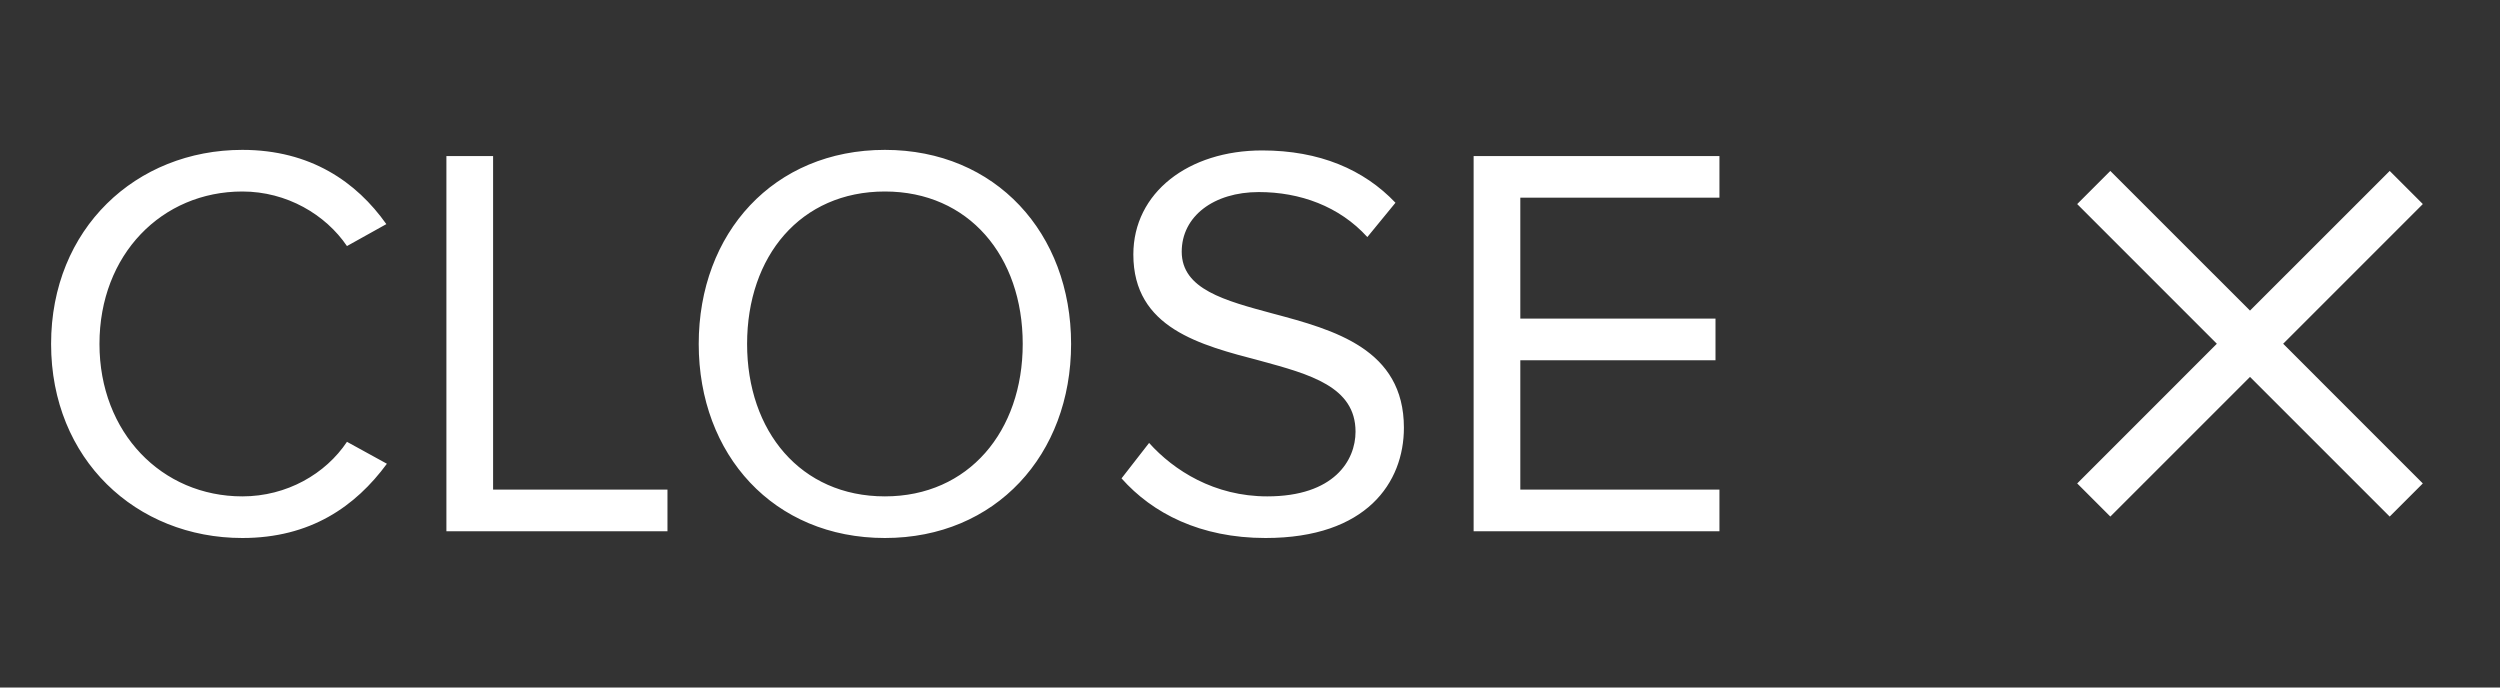 <svg width="80" height="22" viewBox="0 0 80 22" fill="none" xmlns="http://www.w3.org/2000/svg">
<rect x="0" y="0" width="80" height="22" fill="#333333" stroke="none"/>
<path d="M7.755 17.216C4.353 17.216 1.635 14.696 1.635 11.006C1.635 7.316 4.353 4.796 7.755 4.796C9.933 4.796 11.409 5.822 12.363 7.172L11.103 7.874C10.419 6.866 9.177 6.128 7.755 6.128C5.181 6.128 3.183 8.144 3.183 11.006C3.183 13.85 5.181 15.884 7.755 15.884C9.177 15.884 10.419 15.164 11.103 14.138L12.381 14.84C11.373 16.208 9.933 17.216 7.755 17.216ZM21.359 17H14.285V4.994H15.779V15.668H21.359V17ZM22.359 11.006C22.359 7.46 24.753 4.796 28.317 4.796C31.863 4.796 34.275 7.46 34.275 11.006C34.275 14.552 31.863 17.216 28.317 17.216C24.753 17.216 22.359 14.552 22.359 11.006ZM32.727 11.006C32.727 8.198 30.999 6.128 28.317 6.128C25.617 6.128 23.907 8.198 23.907 11.006C23.907 13.796 25.617 15.884 28.317 15.884C30.999 15.884 32.727 13.796 32.727 11.006ZM35.889 15.308L36.771 14.174C37.563 15.056 38.859 15.884 40.551 15.884C42.693 15.884 43.377 14.732 43.377 13.814C43.377 12.374 41.919 11.978 40.335 11.546C38.409 11.042 36.267 10.502 36.267 8.144C36.267 6.164 38.031 4.814 40.389 4.814C42.225 4.814 43.647 5.426 44.655 6.488L43.755 7.586C42.855 6.596 41.595 6.146 40.281 6.146C38.841 6.146 37.815 6.92 37.815 8.054C37.815 9.26 39.201 9.62 40.731 10.034C42.693 10.556 44.925 11.168 44.925 13.688C44.925 15.434 43.737 17.216 40.497 17.216C38.409 17.216 36.879 16.424 35.889 15.308ZM55.022 17H47.156V4.994H55.022V6.326H48.65V10.196H54.896V11.528H48.65V15.668H55.022V17Z" fill="white"/>
<path d="M70.939 11L66.47 6.53L67.53 5.47L72 9.939L76.47 5.47L77.53 6.53L73.061 11L77.53 15.47L76.47 16.53L72 12.061L67.53 16.53L66.47 15.47L70.939 11Z" fill="white"/>
</svg>
